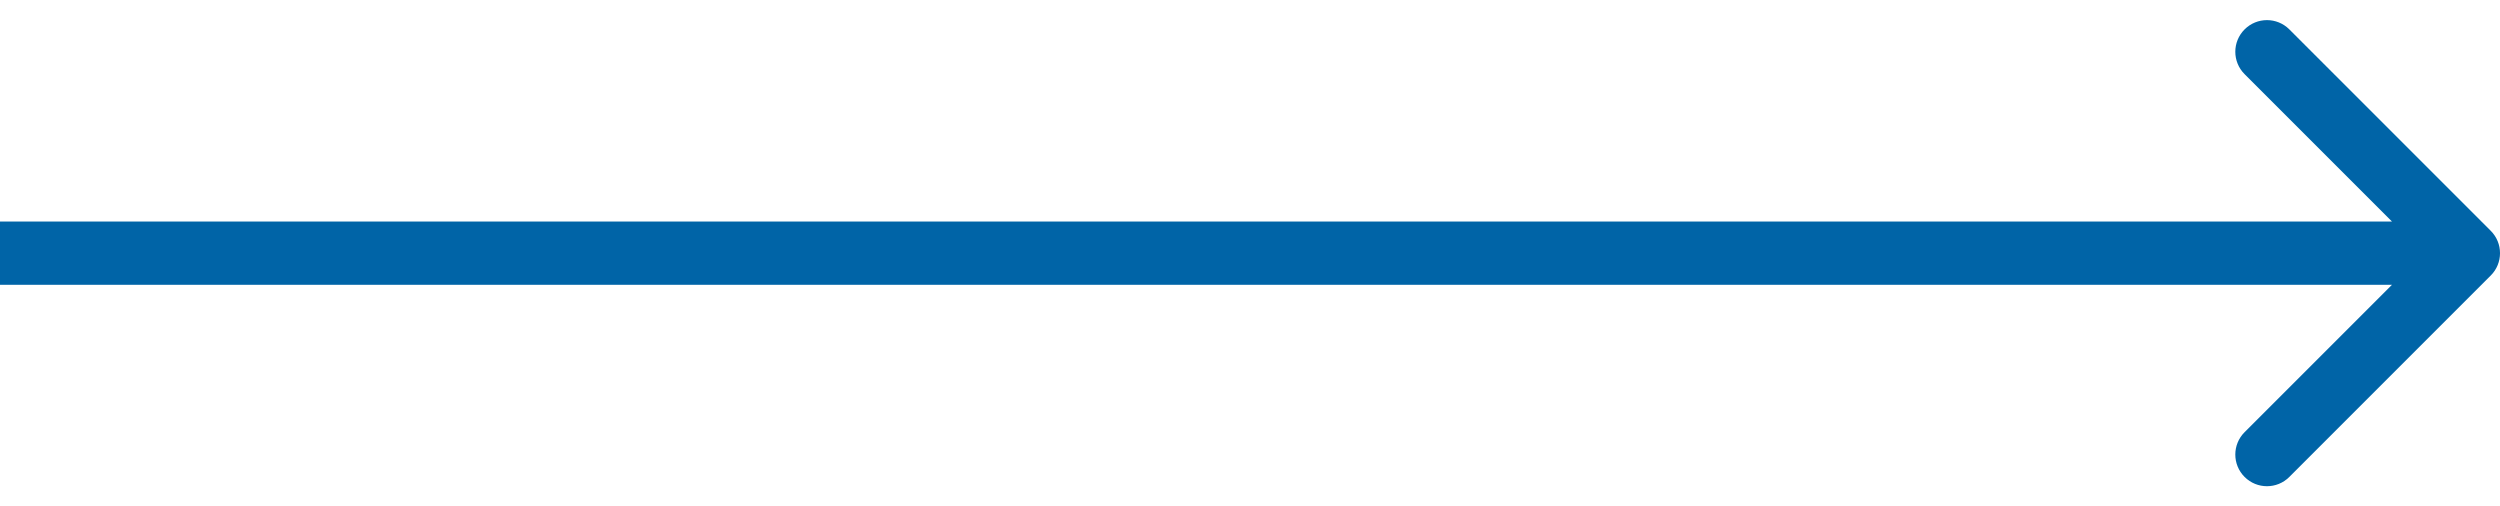 <?xml version="1.0" encoding="UTF-8"?> <svg xmlns="http://www.w3.org/2000/svg" width="79" height="16" viewBox="0 0 79 16" fill="none"> <path d="M78.707 8.707C79.098 8.317 79.098 7.683 78.707 7.293L72.343 0.929C71.953 0.538 71.32 0.538 70.929 0.929C70.538 1.319 70.538 1.953 70.929 2.343L76.586 8L70.929 13.657C70.538 14.047 70.538 14.681 70.929 15.071C71.32 15.462 71.953 15.462 72.343 15.071L78.707 8.707ZM0 9H78V7H0V9Z" fill="#0064A7"></path> </svg> 